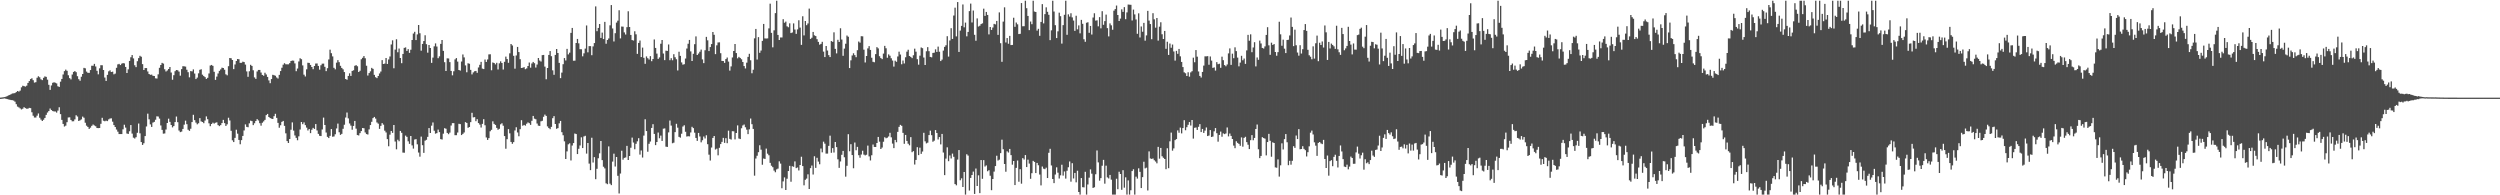 <?xml version="1.0" encoding="UTF-8"?>
<svg xmlns="http://www.w3.org/2000/svg" width="1920" height="150">
  <path d="M0 74.971h1v1.000H0zM1 74.865h1v1.000H1zM2 74.714h1v1.000H2zM3 74.561h1v1.000H3zM4 74.314h1v1.490H4zM5 73.845h1v2.242H5zM6 73.281h1v3.085H6zM7 72.916h1v3.674H7zM8 72.345h1v4.498H8zM9 71.773h1v5.191H9zM10 71.692h1v5.582H10zM11 71.451h1v6.618H11zM12 70.683h1v9.359H12zM13 69.887h1v11.961H13zM14 70.347h1v12.122H14zM15 69.580h1v13.690H15zM16 67.083h1v17.008H16zM17 65.839h1v17.690H17zM18 66.167h1v16.170H18zM19 66.490h1v16.569H19zM20 65.793h1v17.726H20zM21 63.697h1v19.762H21zM22 62.250h1v20.576H22zM23 60.744h1v22.319H23zM24 60.090h1v26.137H24zM25 61.592h1v27.270H25zM26 63.461h1v26.823H26zM27 63.146h1v27.122H27zM28 59.715h1v29.115H28zM29 58.585h1v28.546H29zM30 59.317h1v31.090H30zM31 60.913h1v30.928H31zM32 61.551h1v31.381H32zM33 59.757h1v32.192H33zM34 58.654h1v31.919H34zM35 59.021h1v29.206H35zM36 61.162h1v25.246H36zM37 65.140h1v20.163H37zM38 69.032h1v14.345H38zM39 65.628h1v18.902H39zM40 63.577h1v21.707H40zM41 63.155h1v22.436H41zM42 63.527h1v22.083H42zM43 64.072h1v22.401H43zM44 66.246h1v18.686H44zM45 66.747h1v15.650H45zM46 62.704h1v24.945H46zM47 60.644h1v31.406H47zM48 57.212h1v37.951H48zM49 54.619h1v42.535H49zM50 53.455h1v43.061H50zM51 54.377h1v39.491H51zM52 57.825h1v32.411H52zM53 59.993h1v30.133H53zM54 60.969h1v31.144H54zM55 57.245h1v35.921H55zM56 55.259h1v37.854H56zM57 54.563h1v37.151H57zM58 55.464h1v33.071H58zM59 58.529h1v30.951H59zM60 60.814h1v32.137H60zM61 61.992h1v30.405H61zM62 58.950h1v32.736H62zM63 56.813h1v32.725H63zM64 52.099h1v38.306H64zM65 52.499h1v41.744H65zM66 54.969h1v41.555H66zM67 55.895h1v41.586H67zM68 55.963h1v43.058H68zM69 53.823h1v44.232H69zM70 50.475h1v46.183H70zM71 50.483h1v45.155H71zM72 49.070h1v47.296H72zM73 51.056h1v45.913H73zM74 54.365h1v43.950H74zM75 57.087h1v41.299H75zM76 52.490h1v45.829H76zM77 50.090h1v44.977H77zM78 50.140h1v40.322H78zM79 53.766h1v38.949H79zM80 59.527h1v33.624H80zM81 62.169h1v30.510H81zM82 57.516h1v35.532H82zM83 54.800h1v36.901H83zM84 54.026h1v36.997H84zM85 55.302h1v35.599H85zM86 55.020h1v38.437H86zM87 57.096h1v38.931H87zM88 56.526h1v40.985H88zM89 52.089h1v47.377H89zM90 49.433h1v51.673H90zM91 49.033h1v53.923H91zM92 49.981h1v52.977H92zM93 48.896h1v54.090H93zM94 48.456h1v50.871H94zM95 48.689h1v47.128H95zM96 51.384h1v46.638H96zM97 56.076h1v46.475H97zM98 53.250h1v49.630H98zM99 46.794h1v54.005H99zM100 43.965h1v52.105H100zM101 42.304h1v60.293H101zM102 44.869h1v60.848H102zM103 50.139h1v56.235H103zM104 51.561h1v53.824H104zM105 47.011h1v54.955H105zM106 44.642h1v50.247H106zM107 42.841h1v59.545H107zM108 43.565h1v65.537H108zM109 49.229h1v62.067H109zM110 53.781h1v56.241H110zM111 52.284h1v52.215H111zM112 52.270h1v44.871H112zM113 54.874h1v32.438H113zM114 56.837h1v34.803H114zM115 57.464h1v38.053H115zM116 57.271h1v40.210H116zM117 58.233h1v35.924H117zM118 58.367h1v35.241H118zM119 60.156h1v31.798H119zM120 60.309h1v29.037H120zM121 57.076h1v32.438H121zM122 52.087h1v38.978H122zM123 49.918h1v46.421H123zM124 48.288h1v51.461H124zM125 48.870h1v53.779H125zM126 53.195h1v49.284H126zM127 54.889h1v44.594H127zM128 54.127h1v40.335H128zM129 52.992h1v38.135H129zM130 51.450h1v42.152H130zM131 55.708h1v40.286H131zM132 61.231h1v36.610H132zM133 57.729h1v39.108H133zM134 54.664h1v39.075H134zM135 53.759h1v35.716H135zM136 53.966h1v39.863H136zM137 54.967h1v45.261H137zM138 58.093h1v43.373H138zM139 53.070h1v47.980H139zM140 50.821h1v48.203H140zM141 50.950h1v44.813H141zM142 51.156h1v41.515H142zM143 53.539h1v41.836H143zM144 55.469h1v44.191H144zM145 59.375h1v41.133H145zM146 54.558h1v44.306H146zM147 54.827h1v38.927H147zM148 53.298h1v34.849H148zM149 56.481h1v35.800H149zM150 60.735h1v33.425H150zM151 59.602h1v35.902H151zM152 56.299h1v38.394H152zM153 53.609h1v37.137H153zM154 53.187h1v40.053H154zM155 57.352h1v36.364H155zM156 58.429h1v36.170H156zM157 59.237h1v33.354H157zM158 60.613h1v28.790H158zM159 59.769h1v31.755H159zM160 56.426h1v38.288H160zM161 50.353h1v46.576H161zM162 49.861h1v45.348H162zM163 50.588h1v43.616H163zM164 55.162h1v39.784H164zM165 61.353h1v32.891H165zM166 58.812h1v35.122H166zM167 56.436h1v39.680H167zM168 54.444h1v42.437H168zM169 53.322h1v42.803H169zM170 51.981h1v42.519H170zM171 52.210h1v39.854H171zM172 53.541h1v41.022H172zM173 57.094h1v39.648H173zM174 57.836h1v37.654H174zM175 50.841h1v39.584H175zM176 44.550h1v47.943H176zM177 44.763h1v55.668H177zM178 46.083h1v61.713H178zM179 53.082h1v56.031H179zM180 49.489h1v56.413H180zM181 46.824h1v52.816H181zM182 45.318h1v57.328H182zM183 45.525h1v61.963H183zM184 48.303h1v62.493H184zM185 48.253h1v59.346H185zM186 47.385h1v56.995H186zM187 47.687h1v52.500H187zM188 49.624h1v45.929H188zM189 54.813h1v42.629H189zM190 58.996h1v38.744H190zM191 54.741h1v39.967H191zM192 49.759h1v42.916H192zM193 50.649h1v42.406H193zM194 53.960h1v42.160H194zM195 59.444h1v35.239H195zM196 60.571h1v32.361H196zM197 54.900h1v36.571H197zM198 53.725h1v38.783H198zM199 53.684h1v40.927H199zM200 55.729h1v40.800H200zM201 57.568h1v36.688H201zM202 58.185h1v35.063H202zM203 55.877h1v36.166H203zM204 57.208h1v31.216H204zM205 59.062h1v28.425H205zM206 61.735h1v28.145H206zM207 63.896h1v26.789H207zM208 60.745h1v30.409H208zM209 57.437h1v33.969H209zM210 57.767h1v31.484H210zM211 58.144h1v29.248H211zM212 59.499h1v31.038H212zM213 60.295h1v34.080H213zM214 57.498h1v40.604H214zM215 54.582h1v41.628H215zM216 52.023h1v41.556H216zM217 49.674h1v43.222H217zM218 48.516h1v48.161H218zM219 49.356h1v53.063H219zM220 49.399h1v58.964H220zM221 49.387h1v60.415H221zM222 48.466h1v58.302H222zM223 46.861h1v52.774H223zM224 46.463h1v47.525H224zM225 46.571h1v53.706H225zM226 48.686h1v55.361H226zM227 54.680h1v51.199H227zM228 52.626h1v55.115H228zM229 47.194h1v57.493H229zM230 44.734h1v54.766H230zM231 45.476h1v48.234H231zM232 50.217h1v45.149H232zM233 57.345h1v36.650H233zM234 58.712h1v37.405H234zM235 53.242h1v44.738H235zM236 48.156h1v52.064H236zM237 48.324h1v50.809H237zM238 49.877h1v52.355H238zM239 51.439h1v48.191H239zM240 53.124h1v45.098H240zM241 50.663h1v48.371H241zM242 48.818h1v46.465H242zM243 48.740h1v51.437H243zM244 50.638h1v52.167H244zM245 53.527h1v50.761H245zM246 50.115h1v54.393H246zM247 48.873h1v50.571H247zM248 48.840h1v41.492H248zM249 51.300h1v44.714H249zM250 54.636h1v47.125H250zM251 52.399h1v52.705H251zM252 45.684h1v60.369H252zM253 38.130h1v66.220H253zM254 40.833h1v58.296H254zM255 43.303h1v61.687H255zM256 52.083h1v52.741H256zM257 53.271h1v49.853H257zM258 48.112h1v50.571H258zM259 46.188h1v48.752H259zM260 47.751h1v53.844H260zM261 50.510h1v53.082H261zM262 52.181h1v50.604H262zM263 53.225h1v45.679H263zM264 55.329h1v40.447H264zM265 60.656h1v29.587H265zM266 61.233h1v25.189H266zM267 58.295h1v32.652H267zM268 56.295h1v38.542H268zM269 58.309h1v38.134H269zM270 54.453h1v45.201H270zM271 53.961h1v42.737H271zM272 50.537h1v42.364H272zM273 50.001h1v48.825H273zM274 50.892h1v52.843H274zM275 55.300h1v48.748H275zM276 54.320h1v47.904H276zM277 45.512h1v55.164H277zM278 44.367h1v53.935H278zM279 43.049h1v55.476H279zM280 44.724h1v57.011H280zM281 50.462h1v52.496H281zM282 57.983h1v45.340H282zM283 56.092h1v43.295H283zM284 54.758h1v41.280H284zM285 52.115h1v41.432H285zM286 52.870h1v37.842H286zM287 57.493h1v32.312H287zM288 59.285h1v31.797H288zM289 60.007h1v34.044H289zM290 58.351h1v36.618H290zM291 56.417h1v42.570H291zM292 54.955h1v41.724H292zM293 46.196h1v48.392H293zM294 49.156h1v46.577H294zM295 48.862h1v51.477H295zM296 44.538h1v57.211H296zM297 49.076h1v57.760H297zM298 45.676h1v66.662H298zM299 43.368h1v60.070H299zM300 34.132h1v66.487H300zM301 30.972h1v71.050H301zM302 52.417h1v43.589H302zM303 38.098h1v70.586H303zM304 30.173h1v84.507H304zM305 40.156h1v67.171H305zM306 37.274h1v71.210H306zM307 44.568h1v56.006H307zM308 48.542h1v53.428H308zM309 41.418h1v75.767H309zM310 36.742h1v80.554H310zM311 36.380h1v67.745H311zM312 39.109h1v66.012H312zM313 37.726h1v70.835H313zM314 40.615h1v69.888H314zM315 38.191h1v66.241H315zM316 30.704h1v80.970H316zM317 25.730h1v88.383H317zM318 24.417h1v82.761H318zM319 30.796h1v76.064H319zM320 26.406h1v84.464H320zM321 19.206h1v97.965H321zM322 25.546h1v94.797H322zM323 38.918h1v65.998H323zM324 33.754h1v77.760H324zM325 31.521h1v85.869H325zM326 27.070h1v80.986H326zM327 33.922h1v73.452H327zM328 40.439h1v64.686H328zM329 34.571h1v63.763H329zM330 36.844h1v65.291H330zM331 48.275h1v48.216H331zM332 44.247h1v49.807H332zM333 35.573h1v64.844H333zM334 33.323h1v69.318H334zM335 35.736h1v66.508H335zM336 44.696h1v54.844H336zM337 43.238h1v58.238H337zM338 33.685h1v73.185H338zM339 30.714h1v76.427H339zM340 39.045h1v63.636H340zM341 47.791h1v50.670H341zM342 54.521h1v44.362H342zM343 44.788h1v57.314H343zM344 44.904h1v58.164H344zM345 47.712h1v54.106H345zM346 54.489h1v41.934H346zM347 57.838h1v36.740H347zM348 54.724h1v39.850H348zM349 45.639h1v58.187H349zM350 44.603h1v59.215H350zM351 47.291h1v54.497H351zM352 53.745h1v41.337H352zM353 54.214h1v41.131H353zM354 47.238h1v56.477H354zM355 41.818h1v60.981H355zM356 44.100h1v57.658H356zM357 50.213h1v43.561H357zM358 55.494h1v38.930H358zM359 48.578h1v49.590H359zM360 48.948h1v48.610H360zM361 53.658h1v40.123H361zM362 57.138h1v29.511H362zM363 55.585h1v34.561H363zM364 54.756h1v35.194H364zM365 54.479h1v38.598H365zM366 55.900h1v35.670H366zM367 51.838h1v42.676H367zM368 49.779h1v45.897H368zM369 47.517h1v50.431H369zM370 52.697h1v42.426H370zM371 53.022h1v38.525H371zM372 45.739h1v50.468H372zM373 47.573h1v58.010H373zM374 45.669h1v61.788H374zM375 41.800h1v64.274H375zM376 41.679h1v59.136H376zM377 53.983h1v45.713H377zM378 47.956h1v45.227H378zM379 48.409h1v46.745H379zM380 49.467h1v46.501H380zM381 48.232h1v49.958H381zM382 53.355h1v46.296H382zM383 48.621h1v50.284H383zM384 47.098h1v48.393H384zM385 48.388h1v46.284H385zM386 53.396h1v43.176H386zM387 47.457h1v57.065H387zM388 43.474h1v70.742H388zM389 45.340h1v61.583H389zM390 48.227h1v50.944H390zM391 40.964h1v61.411H391zM392 33.809h1v75.171H392zM393 34.938h1v75.498H393zM394 42.859h1v66.319H394zM395 52.735h1v47.470H395zM396 42.616h1v55.104H396zM397 36.042h1v65.685H397zM398 39.980h1v64.668H398zM399 45.460h1v53.746H399zM400 52.234h1v40.057H400zM401 52.030h1v44.555H401zM402 51.558h1v44.380H402zM403 53.132h1v43.366H403zM404 52.525h1v42.487H404zM405 50.704h1v43.308H405zM406 48.016h1v46.579H406zM407 51.948h1v43.947H407zM408 48.748h1v44.010H408zM409 47.560h1v41.479H409zM410 48.546h1v42.585H410zM411 51.855h1v39.755H411zM412 49.582h1v45.286H412zM413 44.521h1v52.003H413zM414 46.508h1v50.224H414zM415 47.278h1v45.901H415zM416 42.317h1v50.453H416zM417 42.170h1v47.541H417zM418 51.169h1v36.832H418zM419 60.874h1v28.147H419zM420 52.212h1v44.861H420zM421 42.210h1v56.130H421zM422 39.203h1v60.036H422zM423 43.169h1v54.268H423zM424 54.016h1v36.770H424zM425 57.425h1v31.758H425zM426 42.182h1v53.042H426zM427 37.630h1v61.293H427zM428 40.702h1v57.694H428zM429 48.305h1v46.429H429zM430 59.994h1v32.899H430zM431 55.747h1v45.774H431zM432 49.283h1v54.589H432zM433 44.615h1v63.949H433zM434 46.442h1v75.653H434zM435 37.521h1v78.767H435zM436 41.762h1v69.098H436zM437 40.469h1v69.601H437zM438 25.253h1v97.966H438zM439 21.461h1v90.297H439zM440 46.635h1v63.217H440zM441 46.579h1v55.972H441zM442 33.003h1v69.957H442zM443 29.917h1v88.402H443zM444 33.271h1v81.002H444zM445 37.810h1v73.932H445zM446 37.835h1v67.640H446zM447 43.240h1v70.484H447zM448 40.977h1v63.818H448zM449 37.324h1v66.977H449zM450 19.554h1v98.387H450zM451 40.171h1v69.641H451zM452 35.431h1v90.232H452zM453 35.432h1v95.226H453zM454 42.406h1v63.381H454zM455 35.620h1v89.214H455zM456 33.076h1v87.626H456zM457 4.919h1v132.683H457zM458 23.968h1v105.682H458zM459 21.448h1v100.076H459zM460 18.451h1v99.284H460zM461 29.151h1v79.150H461zM462 25.049h1v97.928H462zM463 30.006h1v98.069H463zM464 16.819h1v112.504H464zM465 33.564h1v107.247H465zM466 30.731h1v110.751H466zM467 29.554h1v82.877H467zM468 19.451h1v121.620H468zM469 3.905h1v138.280H469zM470 21.884h1v102.200H470zM471 31.851h1v86.188H471zM472 25.511h1v102.373H472zM473 17.347h1v103.230H473zM474 15.862h1v119.134H474zM475 7.868h1v140.697H475zM476 29.503h1v103.760H476zM477 20.387h1v95.356H477zM478 20.479h1v102.157H478zM479 24.904h1v96.335H479zM480 26.531h1v94.387H480zM481 20.876h1v91.143H481zM482 8.629h1v114.246H482zM483 20.745h1v99.061H483zM484 26.808h1v86.636H484zM485 30.749h1v74.951H485zM486 31.151h1v78.307H486zM487 24.020h1v90.601H487zM488 26.379h1v84.037H488zM489 41.389h1v67.166H489zM490 32.953h1v73.198H490zM491 31.135h1v87.611H491zM492 43.803h1v71.754H492zM493 36.573h1v84.415H493zM494 44.394h1v59.755H494zM495 48.984h1v42.609H495zM496 43.325h1v57.311H496zM497 44.708h1v71.804H497zM498 45.734h1v64.708H498zM499 43.135h1v65.550H499zM500 47.011h1v51.262H500zM501 45.299h1v50.068H501zM502 30.301h1v72.537H502zM503 36.790h1v74.682H503zM504 41.163h1v67.874H504zM505 45.232h1v56.553H505zM506 44.102h1v62.107H506zM507 33.577h1v70.588H507zM508 30.713h1v77.533H508zM509 41.138h1v57.673H509zM510 46.185h1v52.405H510zM511 38.901h1v73.725H511zM512 39.115h1v73.754H512zM513 34.139h1v67.546H513zM514 46.235h1v46.308H514zM515 44.715h1v51.733H515zM516 46.303h1v63.711H516zM517 41.648h1v67.930H517zM518 43.967h1v57.492H518zM519 45.493h1v49.581H519zM520 54.095h1v43.949H520zM521 39.733h1v65.362H521zM522 42.929h1v62.774H522zM523 47.923h1v54.805H523zM524 49.669h1v47.496H524zM525 49.305h1v46.904H525zM526 44.947h1v56.251H526zM527 37.278h1v67.557H527zM528 33.608h1v70.970H528zM529 30.656h1v74.087H529zM530 39.462h1v62.274H530zM531 46.837h1v50.563H531zM532 41.326h1v57.071H532zM533 33.952h1v67.962H533zM534 27.959h1v77.997H534zM535 42.247h1v65.922H535zM536 41.088h1v61.022H536zM537 39.717h1v65.075H537zM538 38.091h1v71.217H538zM539 45.596h1v62.107H539zM540 48.506h1v56.360H540zM541 38.612h1v67.752H541zM542 28.322h1v75.571H542zM543 30.958h1v79.777H543zM544 39.218h1v79.554H544zM545 36.143h1v87.151H545zM546 33.855h1v79.467H546zM547 24.575h1v81.348H547zM548 26.716h1v77.720H548zM549 41.597h1v73.248H549zM550 34.790h1v79.379H550zM551 32.617h1v86.699H551zM552 32.528h1v80.968H552zM553 40.864h1v69.790H553zM554 46.785h1v62.161H554zM555 46.866h1v59.022H555zM556 48.294h1v61.419H556zM557 45.377h1v60.739H557zM558 44.172h1v65.799H558zM559 47.330h1v52.998H559zM560 54.228h1v52.400H560zM561 51.014h1v56.203H561zM562 44.139h1v56.606H562zM563 39.162h1v61.713H563zM564 33.781h1v73.303H564zM565 40.753h1v61.383H565zM566 44.790h1v51.535H566zM567 43.654h1v62.762H567zM568 44.509h1v62.275H568zM569 45.497h1v53.005H569zM570 47.606h1v48.770H570zM571 50.724h1v44.922H571zM572 52.587h1v45.165H572zM573 48.108h1v51.481H573zM574 43.667h1v59.325H574zM575 41.321h1v58.012H575zM576 46.265h1v44.781H576zM577 56.281h1v39.100H577zM578 53.581h1v45.456H578zM579 29.433h1v105.480H579zM580 22.197h1v99.582H580zM581 45.730h1v73.853H581zM582 28.493h1v88.376H582zM583 40.549h1v71.004H583zM584 38.790h1v76.162H584zM585 31.403h1v95.115H585zM586 18.393h1v103.348H586zM587 29.484h1v92.563H587zM588 29.597h1v84.503H588zM589 29.495h1v88.508H589zM590 21.796h1v97.435H590zM591 2.820h1v122.239H591zM592 25.260h1v102.040H592zM593 36.362h1v92.032H593zM594 23.306h1v107.717H594zM595 10.083h1v122.226H595zM596 0.569h1v129.536H596zM597 26.823h1v102.686H597zM598 30.724h1v93.194H598zM599 28.760h1v96.861H599zM600 28.749h1v115.827H600zM601 14.741h1v124.566H601zM602 17.444h1v118.784H602zM603 16.594h1v129.305H603zM604 20.238h1v117.054H604zM605 20.939h1v110.414H605zM606 17.897h1v109.476H606zM607 25.370h1v114.190H607zM608 24.955h1v102.745H608zM609 17.945h1v110.177H609zM610 22.704h1v101.271H610zM611 26.024h1v103.099H611zM612 22.583h1v106.028H612zM613 15.562h1v115.376H613zM614 21.197h1v105.546H614zM615 34.468h1v85.906H615zM616 12.486h1v115.072H616zM617 27.195h1v115.161H617zM618 16.133h1v121.952H618zM619 19.351h1v117.838H619zM620 18.028h1v115.882H620zM621 6.630h1v138.521H621zM622 29.904h1v99.223H622zM623 28.982h1v98.165H623zM624 24.545h1v109.520H624zM625 27.110h1v92.920H625zM626 27.683h1v101.239H626zM627 30.109h1v91.061H627zM628 32.136h1v91.994H628zM629 34.322h1v91.829H629zM630 33.699h1v80.371H630zM631 32.121h1v84.887H631zM632 39.608h1v69.203H632zM633 43.842h1v66.501H633zM634 35.306h1v82.656H634zM635 38.834h1v79.141H635zM636 42.367h1v69.636H636zM637 43.811h1v60.401H637zM638 31.520h1v85.824H638zM639 32.125h1v81.664H639zM640 24.838h1v92.296H640zM641 37.540h1v71.532H641zM642 40.988h1v72.032H642zM643 30.542h1v91.824H643zM644 32.227h1v96.681H644zM645 21.697h1v102.311H645zM646 30.353h1v88.510H646zM647 42.871h1v73.066H647zM648 37.331h1v83.468H648zM649 33.577h1v102.122H649zM650 27.304h1v100.022H650zM651 28.233h1v74.855H651zM652 52.299h1v63.874H652zM653 46.358h1v64.401H653zM654 42.579h1v76.524H654zM655 40.889h1v88.332H655zM656 42.326h1v67.115H656zM657 43.945h1v71.478H657zM658 38.547h1v74.271H658zM659 31.879h1v87.320H659zM660 32.758h1v88.402H660zM661 27.798h1v90.870H661zM662 27.893h1v87.861H662zM663 38.168h1v80.563H663zM664 47.988h1v71.347H664zM665 42.994h1v75.840H665zM666 37.171h1v74.659H666zM667 35.443h1v84.688H667zM668 38.325h1v84.906H668zM669 44.335h1v74.900H669zM670 47.447h1v63.529H670zM671 47.839h1v65.009H671zM672 41.564h1v71.322H672zM673 36.187h1v73.620H673zM674 37.146h1v68.032H674zM675 43.145h1v65.670H675zM676 44.604h1v69.821H676zM677 45.425h1v67.904H677zM678 41.151h1v67.720H678zM679 35.210h1v70.212H679zM680 37.090h1v69.101H680zM681 44.364h1v61.347H681zM682 41.758h1v63.032H682zM683 42.817h1v59.154H683zM684 44.740h1v60.712H684zM685 46.510h1v63.788H685zM686 51.165h1v62.590H686zM687 46.577h1v60.898H687zM688 47.488h1v61.779H688zM689 43.357h1v57.938H689zM690 39.685h1v57.761H690zM691 41.864h1v54.050H691zM692 49.380h1v47.247H692zM693 46.496h1v55.552H693zM694 48.730h1v61.725H694zM695 43.983h1v59.623H695zM696 39.660h1v68.559H696zM697 38.214h1v72.152H697zM698 43.014h1v68.619H698zM699 43.747h1v61.560H699zM700 44.670h1v72.227H700zM701 42.461h1v73.587H701zM702 37.352h1v88.985H702zM703 39.691h1v83.128H703zM704 45.469h1v67.603H704zM705 49.655h1v69.510H705zM706 42.750h1v70.651H706zM707 36.456h1v81.737H707zM708 36.997h1v79.399H708zM709 44.182h1v57.814H709zM710 49.937h1v58.601H710zM711 39.358h1v70.765H711zM712 36.217h1v73.329H712zM713 39.334h1v64.378H713zM714 43.733h1v56.594H714zM715 44.046h1v59.779H715zM716 40.643h1v68.200H716zM717 40.440h1v67.580H717zM718 37.888h1v62.008H718zM719 39.878h1v62.286H719zM720 35.786h1v71.321H720zM721 39.723h1v65.559H721zM722 46.913h1v63.966H722zM723 45.780h1v57.099H723zM724 38.872h1v78.296H724zM725 35.986h1v98.527H725zM726 34.768h1v87.034H726zM727 27.823h1v85.321H727zM728 43.494h1v80.324H728zM729 31.075h1v88.341H729zM730 21.663h1v100.054H730zM731 29.889h1v88.053H731zM732 11.931h1v108.491H732zM733 5.898h1v135.485H733zM734 27.954h1v114.362H734zM735 1.605h1v120.945H735zM736 39.908h1v75.325H736zM737 23.512h1v114.909H737zM738 19.855h1v117.081H738zM739 3.447h1v140.160H739zM740 21.003h1v111.088H740zM741 17.349h1v132.082H741zM742 27.913h1v90.581H742zM743 24.548h1v94.929H743zM744 8.529h1v137.783H744zM745 2.773h1v133.900H745zM746 17.256h1v117.132H746zM747 8.094h1v123.702H747zM748 26.724h1v122.215H748zM749 31.293h1v98.142H749zM750 14.112h1v128.742H750zM751 20.358h1v114.284H751zM752 19.767h1v128.577H752zM753 18.499h1v104.422H753zM754 17.894h1v119.448H754zM755 6.651h1v116.325H755zM756 12.166h1v115.723H756zM757 9.187h1v117.816H757zM758 11.491h1v120.046H758zM759 26.409h1v104.286H759zM760 20.730h1v114.259H760zM761 23.003h1v123.055H761zM762 21.150h1v116.302H762zM763 18.346h1v113.457H763zM764 18.755h1v108.777H764zM765 16.056h1v103.540H765zM766 26.802h1v96.474H766zM767 9.531h1v113.080H767zM768 33.179h1v84.448H768zM769 47.468h1v59.773H769zM770 16.582h1v98.051H770zM771 5.619h1v120.312H771zM772 32.626h1v99.266H772zM773 29.252h1v86.977H773zM774 33.597h1v83.561H774zM775 27.522h1v86.878H775zM776 34.606h1v84.549H776zM777 34.486h1v91.984H777zM778 13.623h1v110.022H778zM779 20.596h1v121.532H779zM780 17.326h1v111.609H780zM781 18.707h1v104.577H781zM782 26.139h1v113.416H782zM783 25.950h1v104.008H783zM784 2.343h1v138.707H784zM785 20.174h1v101.276H785zM786 20.119h1v102.404H786zM787 0.569h1v118.533H787zM788 6.272h1v122.023H788zM789 12.219h1v110.421H789zM790 23.136h1v102.494H790zM791 16.520h1v120.814H791zM792 18.578h1v114.427H792zM793 0.569h1v122.966H793zM794 8.860h1v115.530H794zM795 9.192h1v123.740H795zM796 23.518h1v101.600H796zM797 22.118h1v104.801H797zM798 27.488h1v106.568H798zM799 16.865h1v125.511H799zM800 3.186h1v124.715H800zM801 17.945h1v111.588H801zM802 10.852h1v119.072H802zM803 5.638h1v123.131H803zM804 9.061h1v127.669H804zM805 11.377h1v105.966H805zM806 30.821h1v83.444H806zM807 23.276h1v103.791H807zM808 0.569h1v136.909H808zM809 8.860h1v131.772H809zM810 19.328h1v114.724H810zM811 29.216h1v99.276H811zM812 24.042h1v108.552H812zM813 9.724h1v127.388H813zM814 12.423h1v122.253H814zM815 33.470h1v93.045H815zM816 19.318h1v115.526H816zM817 11.386h1v120.314H817zM818 0.569h1v136.587H818zM819 26.746h1v104.402H819zM820 11.003h1v117.455H820zM821 12.745h1v111.244H821zM822 10.180h1v129.361H822zM823 13.366h1v111.980H823zM824 15.769h1v121.293H824zM825 23.720h1v109.113H825zM826 12.079h1v127.957H826zM827 22.509h1v108.607H827zM828 19.488h1v127.943H828zM829 25.613h1v123.818H829zM830 15.264h1v121.500H830zM831 18.276h1v125.518H831zM832 30.145h1v113.771H832zM833 32.098h1v99.845H833zM834 17.463h1v131.967H834zM835 17.105h1v124.581H835zM836 25.202h1v111.228H836zM837 19.939h1v110.178H837zM838 26.498h1v106.858H838zM839 13.461h1v130.852H839zM840 10.211h1v133.623H840zM841 15.835h1v117.992H841zM842 15.602h1v99.946H842zM843 20.224h1v104.519H843zM844 13.135h1v125.603H844zM845 21.740h1v115.071H845zM846 8.617h1v118.660H846zM847 19.058h1v103.738H847zM848 16.244h1v124.822H848zM849 11.214h1v116.038H849zM850 21.595h1v114.638H850zM851 27.929h1v109.127H851zM852 17.991h1v116.363H852zM853 19.436h1v118.545H853zM854 22.833h1v126.598H854zM855 8.175h1v141.256H855zM856 6.961h1v142.470H856zM857 4.224h1v133.051H857zM858 11.496h1v133.793H858zM859 16.151h1v115.749H859zM860 14.279h1v119.373H860zM861 7.183h1v138.584H861zM862 9.091h1v121.644H862zM863 5.462h1v138.673H863zM864 14.768h1v121.442H864zM865 9.502h1v139.929H865zM866 3.497h1v135.067H866zM867 3.567h1v145.864H867zM868 3.706h1v142.428H868zM869 15.712h1v115.657H869zM870 7.377h1v122.597H870zM871 11.075h1v138.355H871zM872 14.957h1v120.748H872zM873 25.951h1v111.210H873zM874 10.249h1v119.035H874zM875 28.788h1v103.231H875zM876 20.341h1v124.082H876zM877 24.364h1v111.653H877zM878 17.586h1v106.629H878zM879 31.238h1v98.082H879zM880 27.167h1v101.592H880zM881 8.331h1v137.938H881zM882 15.817h1v100.466H882zM883 18.492h1v103.196H883zM884 30.125h1v91.916H884zM885 10.137h1v111.539H885zM886 14.872h1v108.198H886zM887 21.258h1v102.817H887zM888 13.817h1v111.611H888zM889 31.163h1v81.650H889zM890 20.504h1v101.331H890zM891 17.087h1v96.512H891zM892 26.336h1v93.677H892zM893 29.938h1v91.231H893zM894 23.778h1v98.341H894zM895 37.480h1v92.475H895zM896 32.059h1v81.808H896zM897 42.205h1v86.953H897zM898 33.448h1v75.099H898zM899 36.674h1v65.149H899zM900 34.208h1v81.515H900zM901 39.541h1v74.450H901zM902 46.551h1v61.088H902zM903 39.071h1v67.727H903zM904 41.339h1v58.785H904zM905 37.601h1v64.327H905zM906 43.253h1v54.725H906zM907 47.588h1v54.861H907zM908 51.497h1v46.873H908zM909 55.539h1v36.781H909zM910 56.251h1v43.794H910zM911 58.358h1v39.330H911zM912 55.503h1v40.361H912zM913 58.885h1v34.880H913zM914 55.592h1v40.793H914zM915 54.675h1v37.483H915zM916 44.304h1v62.129H916zM917 47.808h1v50.337H917zM918 38.442h1v59.434H918zM919 43.502h1v56.307H919zM920 54.865h1v42.531H920zM921 58.324h1v37.002H921zM922 59.555h1v41.881H922zM923 55.220h1v43.794H923zM924 50.366h1v51.736H924zM925 43.286h1v57.036H925zM926 43.254h1v54.633H926zM927 43.102h1v61.398H927zM928 49.711h1v54.396H928zM929 43.341h1v56.547H929zM930 46.521h1v58.671H930zM931 52.119h1v52.749H931zM932 51.738h1v49.148H932zM933 54.221h1v44.153H933zM934 47.704h1v54.569H934zM935 49.310h1v59.499H935zM936 48.933h1v54.702H936zM937 52.074h1v48.985H937zM938 43.509h1v61.511H938zM939 46.224h1v56.207H939zM940 49.973h1v53.061H940zM941 50.914h1v51.566H941zM942 49.492h1v48.418H942zM943 41.001h1v63.749H943zM944 37.194h1v65.379H944zM945 49.834h1v54.545H945zM946 41.205h1v65.530H946zM947 44.690h1v67.135H947zM948 36.354h1v77.453H948zM949 39.269h1v69.232H949zM950 44.245h1v65.466H950zM951 50.935h1v59.536H951zM952 48.063h1v63.907H952zM953 42.838h1v62.699H953zM954 46.307h1v66.332H954zM955 44.934h1v60.970H955zM956 49.055h1v55.984H956zM957 38.726h1v70.456H957zM958 26.783h1v84.365H958zM959 31.262h1v83.217H959zM960 26.373h1v81.296H960zM961 40.073h1v63.693H961zM962 36.452h1v71.287H962zM963 32.433h1v73.502H963zM964 50.981h1v48.066H964zM965 44.156h1v51.498H965zM966 45.925h1v68.694H966zM967 31.198h1v90.227H967zM968 33.374h1v86.365H968zM969 36.792h1v68.584H969zM970 37.291h1v68.725H970zM971 35.655h1v70.851H971zM972 26.820h1v92.513H972zM973 20.914h1v88.179H973zM974 34.837h1v67.951H974zM975 42.088h1v66.037H975zM976 32.752h1v87.605H976zM977 34.532h1v74.804H977zM978 33.846h1v75.989H978zM979 39.927h1v88.644H979zM980 42.820h1v85.981H980zM981 40.059h1v82.341H981zM982 16.668h1v118.950H982zM983 26.357h1v100.633H983zM984 35.137h1v74.931H984zM985 30.480h1v84.323H985zM986 37.374h1v69.490H986zM987 40.730h1v62.229H987zM988 30.729h1v78.533H988zM989 30.531h1v96.336H989zM990 27.234h1v96.273H990zM991 13.474h1v112.993H991zM992 20.647h1v102.842H992zM993 35.427h1v76.861H993zM994 22.764h1v90.821H994zM995 34.788h1v69.327H995zM996 40.371h1v66.439H996zM997 42.763h1v56.431H997zM998 34.713h1v79.908H998zM999 41.106h1v73.303H999zM1000 37.776h1v74.520H1000zM1001 23.107h1v91.246H1001zM1002 18.497h1v96.872H1002zM1003 23.701h1v96.462H1003zM1004 38.228h1v78.639H1004zM1005 42.455h1v69.918H1005zM1006 43.572h1v58.322H1006zM1007 45.504h1v54.810H1007zM1008 35.581h1v67.685H1008zM1009 45.025h1v64.287H1009zM1010 33.236h1v78.617H1010zM1011 27.338h1v92.359H1011zM1012 47.021h1v62.697H1012zM1013 32.798h1v76.250H1013zM1014 34.581h1v75.572H1014zM1015 31.828h1v78.845H1015zM1016 36.516h1v70.886H1016zM1017 19.578h1v102.510H1017zM1018 24.825h1v104.184H1018zM1019 46.021h1v73.423H1019zM1020 32.226h1v102.699H1020zM1021 37.225h1v86.536H1021zM1022 33.499h1v89.500H1022zM1023 34.512h1v93.147H1023zM1024 35.581h1v84.893H1024zM1025 37.515h1v81.344H1025zM1026 19.779h1v103.741H1026zM1027 37.876h1v90.746H1027zM1028 40.119h1v79.659H1028zM1029 42.119h1v69.598H1029zM1030 21.382h1v94.948H1030zM1031 26.143h1v96.060H1031zM1032 38.587h1v89.386H1032zM1033 37.180h1v91.126H1033zM1034 35.272h1v91.218H1034zM1035 20.587h1v109.465H1035zM1036 31.508h1v96.446H1036zM1037 34.238h1v86.016H1037zM1038 41.763h1v79.589H1038zM1039 33.361h1v92.418H1039zM1040 38.075h1v87.653H1040zM1041 38.151h1v78.872H1041zM1042 26.962h1v85.635H1042zM1043 26.551h1v91.460H1043zM1044 22.169h1v99.594H1044zM1045 21.263h1v97.971H1045zM1046 35.839h1v81.404H1046zM1047 37.009h1v93.272H1047zM1048 28.161h1v94.132H1048zM1049 19.273h1v106.114H1049zM1050 44.384h1v80.299H1050zM1051 47.282h1v78.782H1051zM1052 35.100h1v87.855H1052zM1053 32.115h1v83.579H1053zM1054 32.299h1v87.163H1054zM1055 37.144h1v83.306H1055zM1056 34.017h1v81.115H1056zM1057 34.371h1v80.457H1057zM1058 37.359h1v74.418H1058zM1059 49.521h1v54.730H1059zM1060 25.097h1v90.891H1060zM1061 37.203h1v76.055H1061zM1062 46.963h1v58.924H1062zM1063 42.802h1v60.350H1063zM1064 29.881h1v76.841H1064zM1065 44.374h1v55.435H1065zM1066 50.619h1v51.630H1066zM1067 40.466h1v62.914H1067zM1068 48.683h1v52.944H1068zM1069 53.004h1v51.638H1069zM1070 35.487h1v71.338H1070zM1071 42.023h1v64.357H1071zM1072 24.881h1v74.415H1072zM1073 46.827h1v61.860H1073zM1074 41.482h1v73.563H1074zM1075 27.710h1v85.129H1075zM1076 42.901h1v69.671H1076zM1077 33.839h1v80.093H1077zM1078 48.902h1v61.965H1078zM1079 37.241h1v76.808H1079zM1080 45.644h1v65.621H1080zM1081 48.614h1v69.185H1081zM1082 36.866h1v73.389H1082zM1083 44.963h1v70.705H1083zM1084 43.307h1v67.761H1084zM1085 34.601h1v81.067H1085zM1086 33.335h1v76.838H1086zM1087 25.373h1v84.378H1087zM1088 40.590h1v74.311H1088zM1089 40.798h1v81.650H1089zM1090 39.232h1v79.219H1090zM1091 39.126h1v71.904H1091zM1092 43.697h1v67.006H1092zM1093 46.657h1v62.828H1093zM1094 39.455h1v63.914H1094zM1095 39.256h1v72.700H1095zM1096 35.866h1v86.908H1096zM1097 27.240h1v77.548H1097zM1098 26.024h1v74.637H1098zM1099 35.772h1v81.817H1099zM1100 31.411h1v77.483H1100zM1101 27.236h1v85.663H1101zM1102 38.082h1v78.806H1102zM1103 38.274h1v88.742H1103zM1104 34.413h1v92.351H1104zM1105 38.821h1v86.760H1105zM1106 22.710h1v111.779H1106zM1107 28.325h1v106.472H1107zM1108 31.469h1v99.424H1108zM1109 31.319h1v93.804H1109zM1110 30.258h1v106.461H1110zM1111 21.612h1v113.751H1111zM1112 38.030h1v85.662H1112zM1113 30.194h1v98.471H1113zM1114 32.469h1v94.059H1114zM1115 34.903h1v85.356H1115zM1116 24.727h1v100.128H1116zM1117 22.330h1v100.860H1117zM1118 19.700h1v115.915H1118zM1119 29.834h1v109.899H1119zM1120 24.297h1v118.658H1120zM1121 23.383h1v122.956H1121zM1122 29.733h1v117.035H1122zM1123 31.327h1v107.547H1123zM1124 32.006h1v101.641H1124zM1125 39.135h1v86.708H1125zM1126 31.319h1v91.599H1126zM1127 25.728h1v87.930H1127zM1128 11.533h1v114.636H1128zM1129 2.513h1v124.490H1129zM1130 24.549h1v101.437H1130zM1131 29.599h1v104.946H1131zM1132 38.610h1v88.286H1132zM1133 26.915h1v96.601H1133zM1134 18.000h1v111.161H1134zM1135 17.850h1v103.793H1135zM1136 23.919h1v97.193H1136zM1137 34.120h1v93.049H1137zM1138 13.940h1v117.056H1138zM1139 23.703h1v107.974H1139zM1140 30.547h1v96.756H1140zM1141 26.000h1v96.892H1141zM1142 22.403h1v108.111H1142zM1143 26.076h1v101.325H1143zM1144 26.336h1v112.176H1144zM1145 29.038h1v108.270H1145zM1146 37.016h1v93.243H1146zM1147 14.762h1v125.691H1147zM1148 26.742h1v96.704H1148zM1149 28.031h1v92.259H1149zM1150 0.569h1v130.097H1150zM1151 17.511h1v103.786H1151zM1152 4.482h1v109.855H1152zM1153 21.334h1v92.952H1153zM1154 26.397h1v88.321H1154zM1155 38.965h1v67.943H1155zM1156 39.930h1v61.896H1156zM1157 34.830h1v80.558H1157zM1158 42.788h1v70.586H1158zM1159 54.549h1v53.565H1159zM1160 49.992h1v60.455H1160zM1161 48.814h1v46.510H1161zM1162 53.534h1v46.186H1162zM1163 50.384h1v50.378H1163zM1164 53.465h1v47.023H1164zM1165 54.412h1v51.510H1165zM1166 53.797h1v52.581H1166zM1167 49.398h1v57.819H1167zM1168 52.610h1v51.893H1168zM1169 51.185h1v56.039H1169zM1170 50.782h1v54.503H1170zM1171 46.307h1v63.003H1171zM1172 46.080h1v66.224H1172zM1173 40.578h1v79.235H1173zM1174 38.882h1v80.228H1174zM1175 43.565h1v68.493H1175zM1176 41.337h1v68.893H1176zM1177 38.898h1v75.081H1177zM1178 35.728h1v80.921H1178zM1179 39.147h1v78.556H1179zM1180 43.943h1v71.060H1180zM1181 44.361h1v68.413H1181zM1182 41.895h1v79.833H1182zM1183 43.905h1v82.607H1183zM1184 46.469h1v75.768H1184zM1185 36.601h1v89.339H1185zM1186 27.497h1v93.183H1186zM1187 28.751h1v92.485H1187zM1188 23.467h1v104.155H1188zM1189 29.117h1v94.272H1189zM1190 26.479h1v110.081H1190zM1191 34.795h1v97.062H1191zM1192 39.393h1v83.334H1192zM1193 33.271h1v93.473H1193zM1194 29.924h1v97.452H1194zM1195 30.328h1v100.069H1195zM1196 37.820h1v92.352H1196zM1197 44.971h1v82.751H1197zM1198 37.768h1v84.209H1198zM1199 32.431h1v77.279H1199zM1200 39.640h1v67.797H1200zM1201 49.713h1v60.271H1201zM1202 49.586h1v68.804H1202zM1203 48.478h1v72.064H1203zM1204 45.140h1v68.108H1204zM1205 38.533h1v69.849H1205zM1206 41.526h1v61.078H1206zM1207 33.094h1v74.376H1207zM1208 28.176h1v84.038H1208zM1209 28.846h1v87.045H1209zM1210 27.509h1v84.115H1210zM1211 33.283h1v74.917H1211zM1212 38.039h1v74.011H1212zM1213 42.622h1v58.353H1213zM1214 46.853h1v57.518H1214zM1215 42.247h1v62.405H1215zM1216 44.695h1v58.028H1216zM1217 42.764h1v61.564H1217zM1218 33.760h1v79.798H1218zM1219 38.345h1v83.908H1219zM1220 44.771h1v75.600H1220zM1221 45.050h1v74.911H1221zM1222 44.455h1v69.516H1222zM1223 40.153h1v73.537H1223zM1224 34.529h1v72.031H1224zM1225 38.112h1v69.974H1225zM1226 45.124h1v57.280H1226zM1227 43.650h1v64.941H1227zM1228 31.839h1v79.362H1228zM1229 37.089h1v69.652H1229zM1230 32.658h1v68.759H1230zM1231 29.924h1v71.481H1231zM1232 27.952h1v75.047H1232zM1233 33.682h1v71.853H1233zM1234 36.386h1v75.284H1234zM1235 46.350h1v56.320H1235zM1236 35.026h1v70.917H1236zM1237 28.256h1v84.931H1237zM1238 33.928h1v76.582H1238zM1239 39.278h1v69.106H1239zM1240 35.322h1v75.560H1240zM1241 28.608h1v90.593H1241zM1242 20.479h1v102.490H1242zM1243 26.685h1v85.243H1243zM1244 32.527h1v79.980H1244zM1245 38.153h1v85.566H1245zM1246 30.586h1v96.441H1246zM1247 30.578h1v88.274H1247zM1248 25.797h1v86.131H1248zM1249 20.131h1v96.696H1249zM1250 30.714h1v94.415H1250zM1251 27.962h1v110.520H1251zM1252 11.530h1v127.982H1252zM1253 13.211h1v112.537H1253zM1254 14.400h1v104.341H1254zM1255 29.999h1v107.174H1255zM1256 28.466h1v104.839H1256zM1257 29.665h1v107.827H1257zM1258 22.025h1v106.635H1258zM1259 23.462h1v98.370H1259zM1260 19.819h1v100.155H1260zM1261 19.855h1v112.841H1261zM1262 16.325h1v108.996H1262zM1263 14.968h1v113.100H1263zM1264 16.478h1v112.574H1264zM1265 17.033h1v127.823H1265zM1266 26.644h1v113.149H1266zM1267 31.587h1v93.572H1267zM1268 38.301h1v78.064H1268zM1269 14.169h1v121.964H1269zM1270 21.025h1v112.706H1270zM1271 25.199h1v113.718H1271zM1272 22.829h1v118.438H1272zM1273 26.510h1v111.988H1273zM1274 33.228h1v98.081H1274zM1275 18.682h1v115.335H1275zM1276 21.487h1v117.628H1276zM1277 34.362h1v89.367H1277zM1278 11.727h1v112.219H1278zM1279 10.055h1v120.674H1279zM1280 33.125h1v93.054H1280zM1281 24.952h1v106.381H1281zM1282 17.341h1v112.651H1282zM1283 29.303h1v92.146H1283zM1284 29.883h1v103.441H1284zM1285 33.874h1v98.538H1285zM1286 41.589h1v78.865H1286zM1287 45.521h1v66.716H1287zM1288 51.593h1v60.266H1288zM1289 40.463h1v66.176H1289zM1290 41.375h1v64.599H1290zM1291 48.379h1v57.990H1291zM1292 41.492h1v62.194H1292zM1293 32.833h1v79.588H1293zM1294 20.311h1v100.354H1294zM1295 11.976h1v112.952H1295zM1296 17.316h1v111.619H1296zM1297 30.848h1v97.676H1297zM1298 38.337h1v94.385H1298zM1299 43.479h1v74.846H1299zM1300 48.680h1v57.523H1300zM1301 49.882h1v62.268H1301zM1302 39.838h1v75.810H1302zM1303 30.028h1v87.124H1303zM1304 27.481h1v90.385H1304zM1305 40.790h1v74.481H1305zM1306 43.192h1v66.110H1306zM1307 55.990h1v39.210H1307zM1308 52.665h1v45.959H1308zM1309 54.133h1v43.546H1309zM1310 57.188h1v37.497H1310zM1311 56.900h1v35.131H1311zM1312 57.968h1v36.302H1312zM1313 53.607h1v43.031H1313zM1314 58.220h1v38.195H1314zM1315 59.680h1v36.926H1315zM1316 54.564h1v34.810H1316zM1317 56.429h1v37.610H1317zM1318 56.892h1v37.396H1318zM1319 57.675h1v32.636H1319zM1320 45.089h1v49.867H1320zM1321 54.069h1v41.113H1321zM1322 52.103h1v48.063H1322zM1323 54.062h1v52.868H1323zM1324 52.982h1v52.611H1324zM1325 48.963h1v65.794H1325zM1326 40.680h1v68.759H1326zM1327 29.475h1v86.667H1327zM1328 29.558h1v87.658H1328zM1329 23.010h1v106.051H1329zM1330 23.551h1v100.894H1330zM1331 10.548h1v130.187H1331zM1332 13.943h1v120.188H1332zM1333 20.688h1v111.345H1333zM1334 21.928h1v116.956H1334zM1335 18.469h1v109.286H1335zM1336 22.516h1v104.344H1336zM1337 17.656h1v115.932H1337zM1338 30.515h1v81.466H1338zM1339 28.463h1v85.323H1339zM1340 13.700h1v108.057H1340zM1341 6.283h1v125.926H1341zM1342 9.267h1v117.130H1342zM1343 8.050h1v138.224H1343zM1344 23.356h1v117.398H1344zM1345 11.140h1v129.797H1345zM1346 13.258h1v133.251H1346zM1347 17.667h1v122.879H1347zM1348 28.513h1v114.863H1348zM1349 24.035h1v125.395H1349zM1350 12.484h1v132.370H1350zM1351 14.263h1v129.511H1351zM1352 18.813h1v127.031H1352zM1353 7.511h1v141.920H1353zM1354 8.605h1v140.826H1354zM1355 14.480h1v131.971H1355zM1356 9.650h1v129.218H1356zM1357 17.838h1v131.593H1357zM1358 3.844h1v145.587H1358zM1359 5.620h1v140.436H1359zM1360 12.210h1v128.971H1360zM1361 0.569h1v136.289H1361zM1362 2.453h1v132.758H1362zM1363 9.043h1v128.704H1363zM1364 20.888h1v111.788H1364zM1365 18.365h1v104.525H1365zM1366 12.055h1v125.605H1366zM1367 24.271h1v105.393H1367zM1368 14.352h1v108.844H1368zM1369 26.734h1v93.042H1369zM1370 22.522h1v93.823H1370zM1371 0.569h1v125.210H1371zM1372 19.860h1v115.748H1372zM1373 27.673h1v98.448H1373zM1374 21.104h1v110.298H1374zM1375 27.916h1v119.237H1375zM1376 25.036h1v95.954H1376zM1377 16.372h1v133.058H1377zM1378 2.482h1v146.949H1378zM1379 7.408h1v140.613H1379zM1380 10.592h1v138.839H1380zM1381 17.445h1v124.959H1381zM1382 0.569h1v146.862H1382zM1383 0.569h1v138.535H1383zM1384 10.873h1v132.110H1384zM1385 0.569h1v140.759H1385zM1386 4.047h1v137.369H1386zM1387 19.859h1v119.849H1387zM1388 15.345h1v125.002H1388zM1389 20.223h1v114.492H1389zM1390 19.525h1v116.760H1390zM1391 9.312h1v117.776H1391zM1392 14.225h1v124.281H1392zM1393 25.540h1v93.148H1393zM1394 0.569h1v127.435H1394zM1395 19.714h1v108.276H1395zM1396 15.233h1v123.436H1396zM1397 0.569h1v148.862H1397zM1398 23.125h1v118.686H1398zM1399 10.631h1v132.441H1399zM1400 16.304h1v113.150H1400zM1401 2.959h1v122.536H1401zM1402 14.977h1v126.766H1402zM1403 11.534h1v137.897H1403zM1404 22.095h1v123.576H1404zM1405 20.615h1v117.569H1405zM1406 21.596h1v115.148H1406zM1407 0.569h1v141.877H1407zM1408 21.908h1v121.885H1408zM1409 12.097h1v127.475H1409zM1410 13.020h1v123.536H1410zM1411 0.569h1v141.908H1411zM1412 5.222h1v144.209H1412zM1413 0.569h1v143.622H1413zM1414 15.911h1v124.478H1414zM1415 6.131h1v143.300H1415zM1416 15.820h1v133.611H1416zM1417 14.886h1v124.238H1417zM1418 9.632h1v122.947H1418zM1419 0.569h1v127.239H1419zM1420 18.395h1v106.066H1420zM1421 26.344h1v88.901H1421zM1422 34.769h1v84.874H1422zM1423 36.529h1v80.208H1423zM1424 36.423h1v85.293H1424zM1425 28.479h1v96.577H1425zM1426 21.999h1v109.466H1426zM1427 8.835h1v129.274H1427zM1428 29.178h1v95.576H1428zM1429 19.716h1v108.305H1429zM1430 18.747h1v119.090H1430zM1431 24.961h1v106.094H1431zM1432 24.957h1v113.933H1432zM1433 8.887h1v133.659H1433zM1434 11.009h1v123.986H1434zM1435 23.942h1v109.462H1435zM1436 18.848h1v119.188H1436zM1437 0.569h1v135.787H1437zM1438 7.759h1v126.624H1438zM1439 20.231h1v109.460H1439zM1440 0.569h1v139.143H1440zM1441 20.817h1v128.614H1441zM1442 26.433h1v108.996H1442zM1443 25.517h1v115.276H1443zM1444 23.329h1v124.273H1444zM1445 34.455h1v97.483H1445zM1446 26.337h1v109.617H1446zM1447 23.479h1v117.466H1447zM1448 26.115h1v100.304H1448zM1449 26.383h1v86.780H1449zM1450 22.690h1v89.062H1450zM1451 15.575h1v95.126H1451zM1452 32.846h1v74.983H1452zM1453 45.894h1v70.378H1453zM1454 30.827h1v77.833H1454zM1455 31.976h1v81.241H1455zM1456 35.681h1v87.025H1456zM1457 31.666h1v88.569H1457zM1458 27.508h1v93.731H1458zM1459 20.267h1v107.239H1459zM1460 29.241h1v116.513H1460zM1461 30.777h1v112.379H1461zM1462 28.171h1v105.937H1462zM1463 23.130h1v98.554H1463zM1464 14.098h1v104.734H1464zM1465 39.012h1v91.440H1465zM1466 33.561h1v96.614H1466zM1467 33.347h1v88.754H1467zM1468 39.546h1v70.964H1468zM1469 31.161h1v82.962H1469zM1470 31.492h1v100.068H1470zM1471 37.448h1v89.053H1471zM1472 25.240h1v95.942H1472zM1473 32.989h1v90.178H1473zM1474 25.165h1v102.084H1474zM1475 32.592h1v97.191H1475zM1476 31.137h1v95.699H1476zM1477 27.839h1v95.757H1477zM1478 30.302h1v87.387H1478zM1479 34.149h1v88.102H1479zM1480 31.047h1v94.405H1480zM1481 28.551h1v95.233H1481zM1482 28.743h1v97.666H1482zM1483 30.890h1v93.172H1483zM1484 27.882h1v89.278H1484zM1485 37.102h1v79.870H1485zM1486 40.140h1v73.081H1486zM1487 36.862h1v81.492H1487zM1488 32.222h1v92.165H1488zM1489 28.150h1v104.720H1489zM1490 30.840h1v83.572H1490zM1491 28.784h1v86.894H1491zM1492 34.669h1v75.754H1492zM1493 28.867h1v86.392H1493zM1494 31.772h1v86.704H1494zM1495 36.641h1v84.596H1495zM1496 30.244h1v87.145H1496zM1497 20.615h1v104.612H1497zM1498 27.042h1v103.198H1498zM1499 28.225h1v98.812H1499zM1500 36.627h1v78.795H1500zM1501 40.323h1v80.691H1501zM1502 31.881h1v91.516H1502zM1503 38.040h1v77.320H1503zM1504 41.355h1v68.610H1504zM1505 39.139h1v73.164H1505zM1506 41.074h1v60.940H1506zM1507 38.035h1v65.251H1507zM1508 47.456h1v55.481H1508zM1509 50.445h1v48.256H1509zM1510 44.818h1v55.860H1510zM1511 39.375h1v61.552H1511zM1512 37.745h1v63.087H1512zM1513 46.804h1v50.391H1513zM1514 47.413h1v54.628H1514zM1515 49.346h1v51.977H1515zM1516 45.094h1v61.888H1516zM1517 41.988h1v60.201H1517zM1518 44.219h1v54.674H1518zM1519 45.244h1v60.717H1519zM1520 46.838h1v55.165H1520zM1521 49.389h1v58.365H1521zM1522 48.749h1v58.788H1522zM1523 49.007h1v56.945H1523zM1524 49.895h1v53.019H1524zM1525 50.715h1v48.741H1525zM1526 41.788h1v54.022H1526zM1527 45.739h1v51.300H1527zM1528 50.557h1v52.372H1528zM1529 52.460h1v49.974H1529zM1530 54.403h1v43.247H1530zM1531 52.917h1v44.349H1531zM1532 46.320h1v59.676H1532zM1533 44.616h1v54.858H1533zM1534 40.268h1v65.196H1534zM1535 33.189h1v72.472H1535zM1536 38.744h1v66.928H1536zM1537 37.547h1v66.474H1537zM1538 39.770h1v66.811H1538zM1539 28.884h1v83.270H1539zM1540 31.163h1v86.462H1540zM1541 26.789h1v97.955H1541zM1542 32.611h1v88.740H1542zM1543 40.335h1v72.425H1543zM1544 34.883h1v77.165H1544zM1545 34.779h1v86.737H1545zM1546 42.877h1v74.030H1546zM1547 43.463h1v70.893H1547zM1548 40.214h1v68.159H1548zM1549 27.272h1v83.471H1549zM1550 35.172h1v76.989H1550zM1551 42.148h1v75.099H1551zM1552 41.528h1v76.383H1552zM1553 27.888h1v99.313H1553zM1554 27.639h1v98.830H1554zM1555 27.640h1v78.728H1555zM1556 40.187h1v70.036H1556zM1557 36.035h1v83.458H1557zM1558 43.113h1v81.169H1558zM1559 40.981h1v77.620H1559zM1560 37.290h1v81.620H1560zM1561 41.917h1v62.343H1561zM1562 47.191h1v58.159H1562zM1563 44.944h1v65.846H1563zM1564 38.919h1v68.325H1564zM1565 39.330h1v66.021H1565zM1566 49.703h1v55.109H1566zM1567 48.307h1v57.591H1567zM1568 51.316h1v50.627H1568zM1569 51.547h1v47.066H1569zM1570 48.422h1v57.623H1570zM1571 33.025h1v80.580H1571zM1572 36.939h1v81.108H1572zM1573 37.947h1v74.515H1573zM1574 34.872h1v73.085H1574zM1575 45.252h1v62.305H1575zM1576 41.627h1v67.549H1576zM1577 46.735h1v58.093H1577zM1578 49.598h1v45.760H1578zM1579 48.801h1v50.507H1579zM1580 47.928h1v62.957H1580zM1581 48.097h1v61.244H1581zM1582 42.976h1v61.989H1582zM1583 43.984h1v54.249H1583zM1584 49.931h1v48.621H1584zM1585 44.122h1v61.710H1585zM1586 46.932h1v57.195H1586zM1587 51.575h1v50.000H1587zM1588 49.097h1v53.717H1588zM1589 45.382h1v58.534H1589zM1590 46.241h1v50.849H1590zM1591 51.156h1v47.874H1591zM1592 51.695h1v53.020H1592zM1593 53.984h1v48.607H1593zM1594 53.853h1v48.002H1594zM1595 52.976h1v43.709H1595zM1596 50.247h1v41.880H1596zM1597 50.952h1v41.379H1597zM1598 55.826h1v40.758H1598zM1599 60.407h1v34.927H1599zM1600 53.858h1v44.122H1600zM1601 54.112h1v39.693H1601zM1602 53.355h1v40.242H1602zM1603 51.988h1v46.273H1603zM1604 56.136h1v41.121H1604zM1605 57.533h1v39.267H1605zM1606 58.141h1v36.463H1606zM1607 55.844h1v34.679H1607zM1608 48.849h1v52.691H1608zM1609 40.198h1v66.797H1609zM1610 29.610h1v91.678H1610zM1611 37.673h1v73.849H1611zM1612 38.725h1v66.752H1612zM1613 38.191h1v82.706H1613zM1614 29.568h1v95.481H1614zM1615 27.083h1v91.268H1615zM1616 21.806h1v113.674H1616zM1617 37.169h1v77.938H1617zM1618 26.226h1v93.183H1618zM1619 26.457h1v112.734H1619zM1620 10.026h1v124.275H1620zM1621 12.284h1v117.644H1621zM1622 32.734h1v81.559H1622zM1623 36.879h1v79.857H1623zM1624 26.710h1v98.118H1624zM1625 13.765h1v124.261H1625zM1626 11.576h1v125.329H1626zM1627 12.771h1v127.509H1627zM1628 24.281h1v96.584H1628zM1629 25.888h1v97.472H1629zM1630 22.738h1v103.981H1630zM1631 13.295h1v128.860H1631zM1632 14.661h1v122.965H1632zM1633 22.922h1v109.485H1633zM1634 24.418h1v108.990H1634zM1635 27.190h1v103.104H1635zM1636 14.548h1v109.439H1636zM1637 22.494h1v104.296H1637zM1638 30.491h1v87.009H1638zM1639 26.663h1v85.027H1639zM1640 29.166h1v82.104H1640zM1641 16.979h1v99.684H1641zM1642 23.577h1v97.017H1642zM1643 17.980h1v108.537H1643zM1644 21.563h1v116.342H1644zM1645 23.289h1v108.251H1645zM1646 26.507h1v94.758H1646zM1647 22.217h1v98.521H1647zM1648 25.678h1v99.786H1648zM1649 22.010h1v92.974H1649zM1650 19.435h1v96.769H1650zM1651 22.283h1v106.103H1651zM1652 7.842h1v127.331H1652zM1653 6.321h1v129.509H1653zM1654 29.947h1v99.619H1654zM1655 27.180h1v95.384H1655zM1656 22.589h1v100.968H1656zM1657 19.877h1v109.004H1657zM1658 21.575h1v103.645H1658zM1659 25.287h1v102.141H1659zM1660 24.678h1v104.789H1660zM1661 22.753h1v114.333H1661zM1662 17.082h1v115.998H1662zM1663 27.461h1v101.584H1663zM1664 26.536h1v104.803H1664zM1665 36.913h1v107.200H1665zM1666 25.587h1v106.055H1666zM1667 26.329h1v113.449H1667zM1668 18.737h1v126.685H1668zM1669 21.629h1v111.742H1669zM1670 28.042h1v101.557H1670zM1671 31.872h1v91.412H1671zM1672 24.552h1v88.080H1672zM1673 22.544h1v96.385H1673zM1674 12.539h1v116.370H1674zM1675 21.322h1v95.290H1675zM1676 23.482h1v101.913H1676zM1677 25.467h1v96.713H1677zM1678 29.847h1v87.584H1678zM1679 19.809h1v96.408H1679zM1680 33.943h1v77.100H1680zM1681 40.005h1v62.024H1681zM1682 37.796h1v63.133H1682zM1683 35.239h1v73.060H1683zM1684 32.717h1v84.616H1684zM1685 26.067h1v91.151H1685zM1686 32.665h1v74.609H1686zM1687 39.248h1v64.968H1687zM1688 42.217h1v69.751H1688zM1689 45.150h1v61.362H1689zM1690 40.559h1v69.039H1690zM1691 42.742h1v63.889H1691zM1692 34.998h1v74.005H1692zM1693 44.999h1v69.303H1693zM1694 43.990h1v68.624H1694zM1695 38.391h1v66.881H1695zM1696 33.552h1v67.342H1696zM1697 36.599h1v65.597H1697zM1698 39.175h1v71.941H1698zM1699 50.572h1v57.330H1699zM1700 33.967h1v77.252H1700zM1701 26.614h1v84.627H1701zM1702 23.539h1v88.943H1702zM1703 20.672h1v94.339H1703zM1704 40.829h1v75.837H1704zM1705 44.355h1v76.617H1705zM1706 39.736h1v67.053H1706zM1707 40.937h1v70.964H1707zM1708 29.167h1v83.567H1708zM1709 36.815h1v77.074H1709zM1710 32.344h1v67.777H1710zM1711 41.821h1v61.666H1711zM1712 42.093h1v62.194H1712zM1713 44.173h1v67.321H1713zM1714 41.117h1v63.164H1714zM1715 39.985h1v68.961H1715zM1716 33.942h1v87.617H1716zM1717 47.492h1v68.534H1717zM1718 35.327h1v76.283H1718zM1719 33.243h1v81.621H1719zM1720 38.460h1v72.031H1720zM1721 35.222h1v74.806H1721zM1722 24.867h1v96.652H1722zM1723 36.686h1v78.346H1723zM1724 37.241h1v87.804H1724zM1725 37.469h1v87.070H1725zM1726 28.191h1v100.458H1726zM1727 21.523h1v92.176H1727zM1728 30.641h1v85.401H1728zM1729 32.270h1v81.157H1729zM1730 41.399h1v85.903H1730zM1731 46.136h1v69.602H1731zM1732 33.032h1v86.601H1732zM1733 37.641h1v84.773H1733zM1734 39.830h1v62.565H1734zM1735 42.246h1v65.750H1735zM1736 37.613h1v86.635H1736zM1737 40.772h1v66.888H1737zM1738 47.084h1v59.230H1738zM1739 43.201h1v70.999H1739zM1740 37.974h1v71.193H1740zM1741 28.770h1v83.416H1741zM1742 27.297h1v88.752H1742zM1743 33.927h1v79.700H1743zM1744 22.918h1v91.715H1744zM1745 32.226h1v93.120H1745zM1746 36.927h1v88.083H1746zM1747 41.362h1v73.322H1747zM1748 37.416h1v83.128H1748zM1749 34.756h1v76.488H1749zM1750 21.935h1v101.366H1750zM1751 37.496h1v88.111H1751zM1752 36.712h1v77.424H1752zM1753 38.176h1v68.272H1753zM1754 32.804h1v94.373H1754zM1755 41.843h1v71.370H1755zM1756 42.510h1v61.699H1756zM1757 36.586h1v70.658H1757zM1758 43.507h1v66.424H1758zM1759 38.827h1v82.571H1759zM1760 40.014h1v79.282H1760zM1761 44.488h1v58.329H1761zM1762 40.198h1v73.591H1762zM1763 43.235h1v67.923H1763zM1764 42.486h1v63.085H1764zM1765 42.069h1v68.790H1765zM1766 37.960h1v70.706H1766zM1767 41.576h1v74.743H1767zM1768 43.657h1v64.984H1768zM1769 42.449h1v66.122H1769zM1770 44.676h1v61.966H1770zM1771 40.749h1v61.178H1771zM1772 44.276h1v57.861H1772zM1773 42.795h1v59.462H1773zM1774 44.462h1v55.498H1774zM1775 51.974h1v47.614H1775zM1776 46.952h1v51.938H1776zM1777 49.442h1v59.354H1777zM1778 43.396h1v60.333H1778zM1779 41.124h1v65.027H1779zM1780 43.869h1v58.122H1780zM1781 48.333h1v52.927H1781zM1782 42.127h1v67.620H1782zM1783 49.886h1v56.915H1783zM1784 37.215h1v67.894H1784zM1785 43.310h1v79.203H1785zM1786 36.006h1v81.715H1786zM1787 39.294h1v65.546H1787zM1788 37.573h1v87.977H1788zM1789 39.378h1v62.326H1789zM1790 42.330h1v67.967H1790zM1791 49.757h1v55.464H1791zM1792 37.338h1v78.376H1792zM1793 40.795h1v70.306H1793zM1794 36.347h1v71.684H1794zM1795 28.150h1v82.186H1795zM1796 45.688h1v57.957H1796zM1797 43.737h1v70.497H1797zM1798 32.623h1v77.141H1798zM1799 43.770h1v58.607H1799zM1800 48.162h1v60.536H1800zM1801 41.504h1v61.955H1801zM1802 43.453h1v65.478H1802zM1803 47.845h1v56.730H1803zM1804 44.580h1v65.120H1804zM1805 38.902h1v74.444H1805zM1806 44.774h1v77.560H1806zM1807 44.126h1v62.990H1807zM1808 45.218h1v67.818H1808zM1809 37.122h1v68.494H1809zM1810 39.261h1v68.372H1810zM1811 37.117h1v78.384H1811zM1812 45.374h1v66.471H1812zM1813 47.816h1v57.672H1813zM1814 35.309h1v72.933H1814zM1815 40.326h1v74.268H1815zM1816 36.206h1v71.480H1816zM1817 34.828h1v74.934H1817zM1818 47.275h1v55.986H1818zM1819 50.199h1v51.694H1819zM1820 36.910h1v66.362H1820zM1821 48.490h1v56.153H1821zM1822 46.536h1v54.612H1822zM1823 48.092h1v54.177H1823zM1824 54.663h1v40.570H1824zM1825 53.663h1v44.521H1825zM1826 52.263h1v44.290H1826zM1827 53.418h1v45.118H1827zM1828 53.685h1v39.328H1828zM1829 60.923h1v29.863H1829zM1830 61.936h1v25.843H1830zM1831 64.633h1v19.648H1831zM1832 66.003h1v21.562H1832zM1833 64.985h1v19.452H1833zM1834 63.321h1v20.888H1834zM1835 66.987h1v15.782H1835zM1836 62.529h1v22.266H1836zM1837 67.993h1v16.879H1837zM1838 67.987h1v18.060H1838zM1839 67.184h1v14.234H1839zM1840 68.252h1v12.332H1840zM1841 69.444h1v11.766H1841zM1842 71.237h1v6.811H1842zM1843 71.973h1v6.488H1843zM1844 71.948h1v6.199H1844zM1845 72.102h1v6.653H1845zM1846 72.406h1v5.499H1846zM1847 72.079h1v5.818H1847zM1848 71.953h1v5.471H1848zM1849 72.348h1v5.516H1849zM1850 72.168h1v5.352H1850zM1851 72.654h1v4.547H1851zM1852 72.912h1v4.093H1852zM1853 73.280h1v3.706H1853zM1854 73.575h1v3.018H1854zM1855 73.723h1v2.817H1855zM1856 74.093h1v2.038H1856zM1857 73.840h1v2.363H1857zM1858 74.153h1v1.565H1858zM1859 74.306h1v1.270H1859zM1860 74.466h1v1.053H1860zM1861 74.594h1v1.000H1861zM1862 74.736h1v1.000H1862zM1863 74.639h1v1.000H1863zM1864 74.705h1v1.000H1864zM1865 74.750h1v1.000H1865zM1866 74.741h1v1.000H1866zM1867 74.761h1v1.000H1867zM1868 74.757h1v1.000H1868zM1869 74.793h1v1.000H1869zM1870 74.761h1v1.000H1870zM1871 74.815h1v1.000H1871zM1872 74.834h1v1.000H1872zM1873 74.870h1v1.000H1873zM1874 74.900h1v1.000H1874zM1875 74.883h1v1.000H1875zM1876 74.924h1v1.000H1876zM1877 74.934h1v1.000H1877zM1878 74.948h1v1.000H1878zM1879 74.954h1v1.000H1879zM1880 74.965h1v1.000H1880zM1881 74.965h1v1.000H1881zM1882 74.967h1v1.000H1882zM1883 74.979h1v1.000H1883zM1884 74.981h1v1.000H1884zM1885 74.983h1v1.000H1885zM1886 74.978h1v1.000H1886zM1887 74.984h1v1.000H1887zM1888 74.984h1v1.000H1888zM1889 74.988h1v1.000H1889zM1890 74.988h1v1.000H1890zM1891 74.991h1v1.000H1891zM1892 74.992h1v1.000H1892zM1893 74.993h1v1.000H1893zM1894 74.996h1v1.000H1894zM1895 74.996h1v1.000H1895zM1896 74.997h1v1.000H1896zM1897 74.997h1v1.000H1897zM1898 74.998h1v1.000H1898zM1899 74.999h1v1.000H1899zM1900 74.999h1v1.000H1900zM1901 74.999h1v1.000H1901zM1902 74.999h1v1.000H1902zM1903 74.999h1v1.000H1903zM1904 74.999h1v1.000H1904zM1905 74.999h1v1.000H1905zM1906 75.000h1v1.000H1906zM1907 75.000h1v1.000H1907zM1908 75.000h1v1.000H1908zM1909 75.000h1v1.000H1909zM1910 75.000h1v1.000H1910zM1911 75.000h1v1.000H1911zM1912 75.000h1v1.000H1912zM1913 75.000h1v1.000H1913zM1914 75.000h1v1.000H1914zM1915 75.000h1v1.000H1915zM1916 75.000h1v1.000H1916zM1917 75.000h1v1.000H1917zM1918 75.000h1v1.000H1918zM1919 75.000h1v1.000H1919z" fill="#4a4a4a"></path>
</svg>
